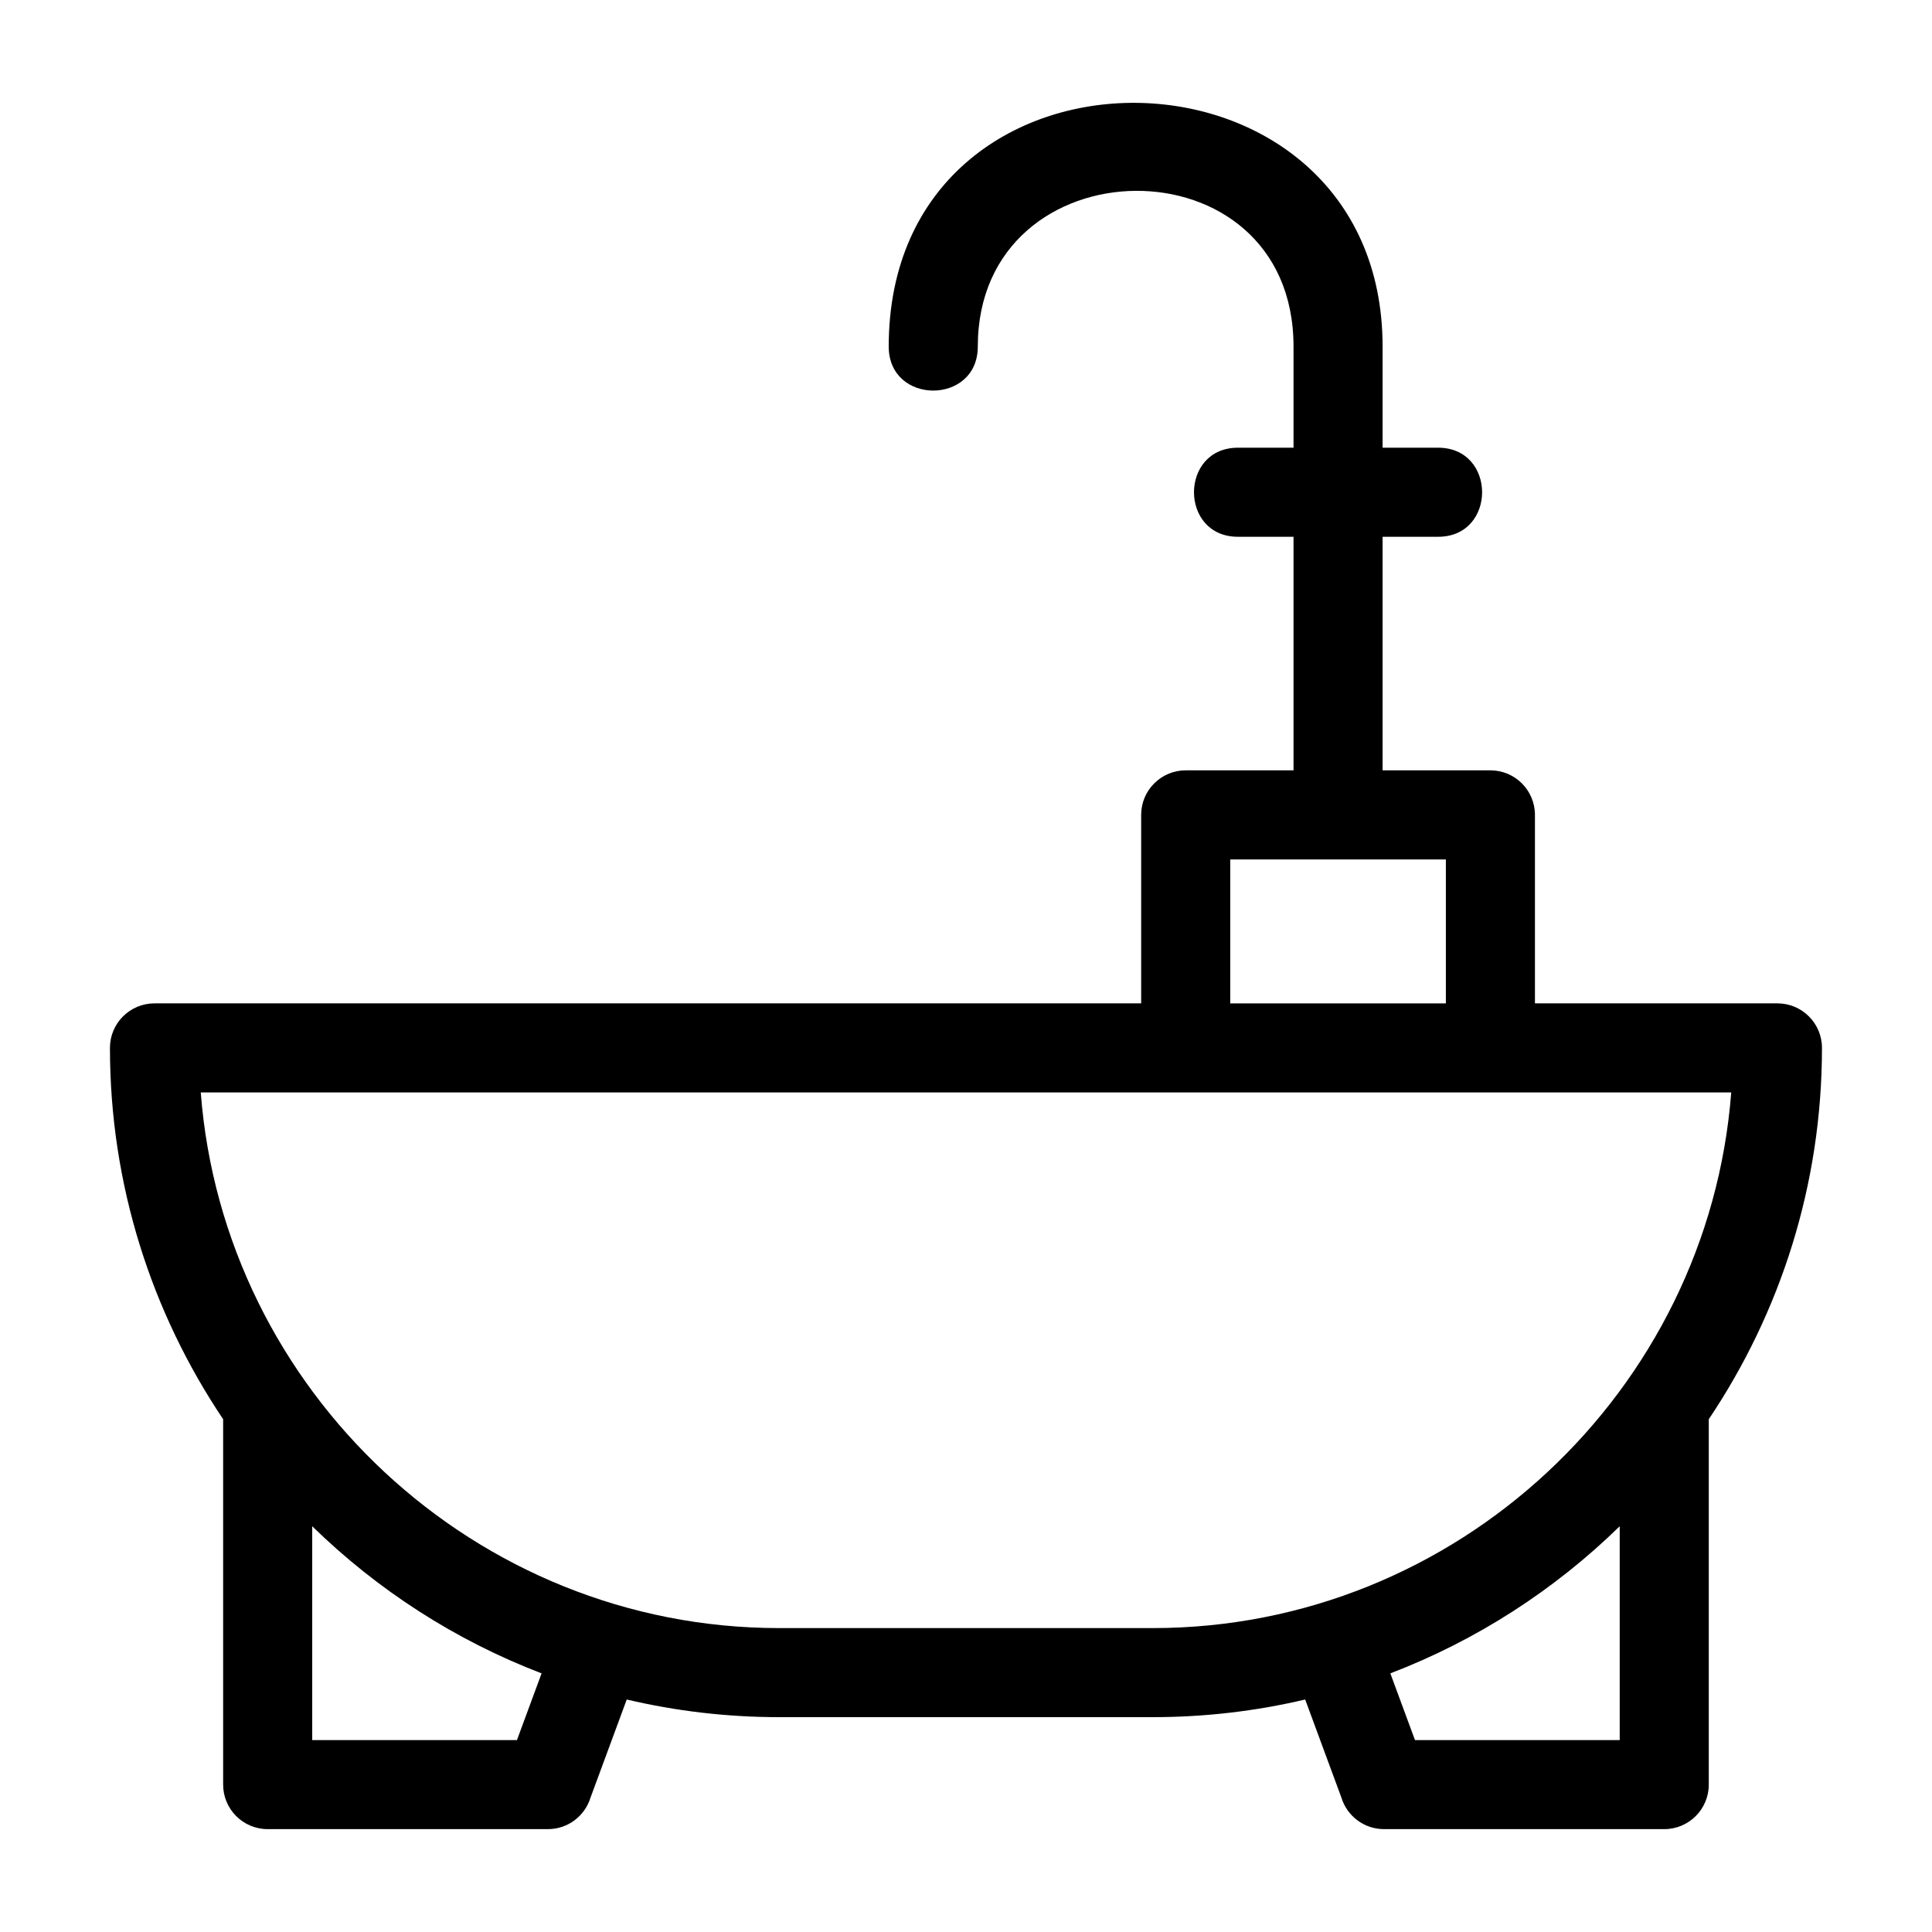 <?xml version="1.0" encoding="UTF-8"?>
<!-- Uploaded to: SVG Repo, www.svgrepo.com, Generator: SVG Repo Mixer Tools -->
<svg fill="#000000" width="800px" height="800px" version="1.1" viewBox="144 144 512 512" xmlns="http://www.w3.org/2000/svg">
 <path d="m602.79 433.51h-405.59c6.074 79.027 72.699 141.95 153.3 141.95h98.992c80.602 0 147.22-62.922 153.3-141.95zm-376.05 114.96v56.668h54.258l6.527-17.68c-22.891-8.758-43.539-22.141-60.785-38.988zm283.66-312.62v26.797h14.715c15.543 0 15.543 23.605 0 23.605h-14.715v61.898h28.57c6.523 0 11.805 5.285 11.805 11.805v49.949h64.266c6.516 0 11.801 5.285 11.801 11.801 0 36.336-11.066 70.203-29.996 98.402v96.828c0 6.523-5.285 11.805-11.801 11.805h-74.27c-5.312 0-9.812-3.516-11.289-8.355l-9.598-25.996c-12.988 3.059-26.516 4.676-40.402 4.676h-98.992c-13.887 0-27.414-1.617-40.402-4.676l-9.598 25.996c-1.477 4.836-5.973 8.355-11.289 8.355h-74.27c-6.516 0-11.801-5.285-11.801-11.805v-96.828c-18.93-28.199-29.996-62.07-29.996-98.402 0-6.516 5.285-11.801 11.801-11.801h261.48v-49.949c0-6.523 5.285-11.805 11.805-11.805h28.574v-61.898h-14.727c-15.535 0-15.535-23.605 0-23.605h14.727v-26.797c0-55.648-83.672-54.418-83.672 0 0 15.543-23.605 15.543-23.605 0 0-87.062 130.88-85.188 130.88 0zm2.055 351.61 6.527 17.68h54.258v-56.668c-17.246 16.848-37.895 30.23-60.785 38.988zm14.715-177.55v-38.148h-57.148v38.148z"/>
</svg>